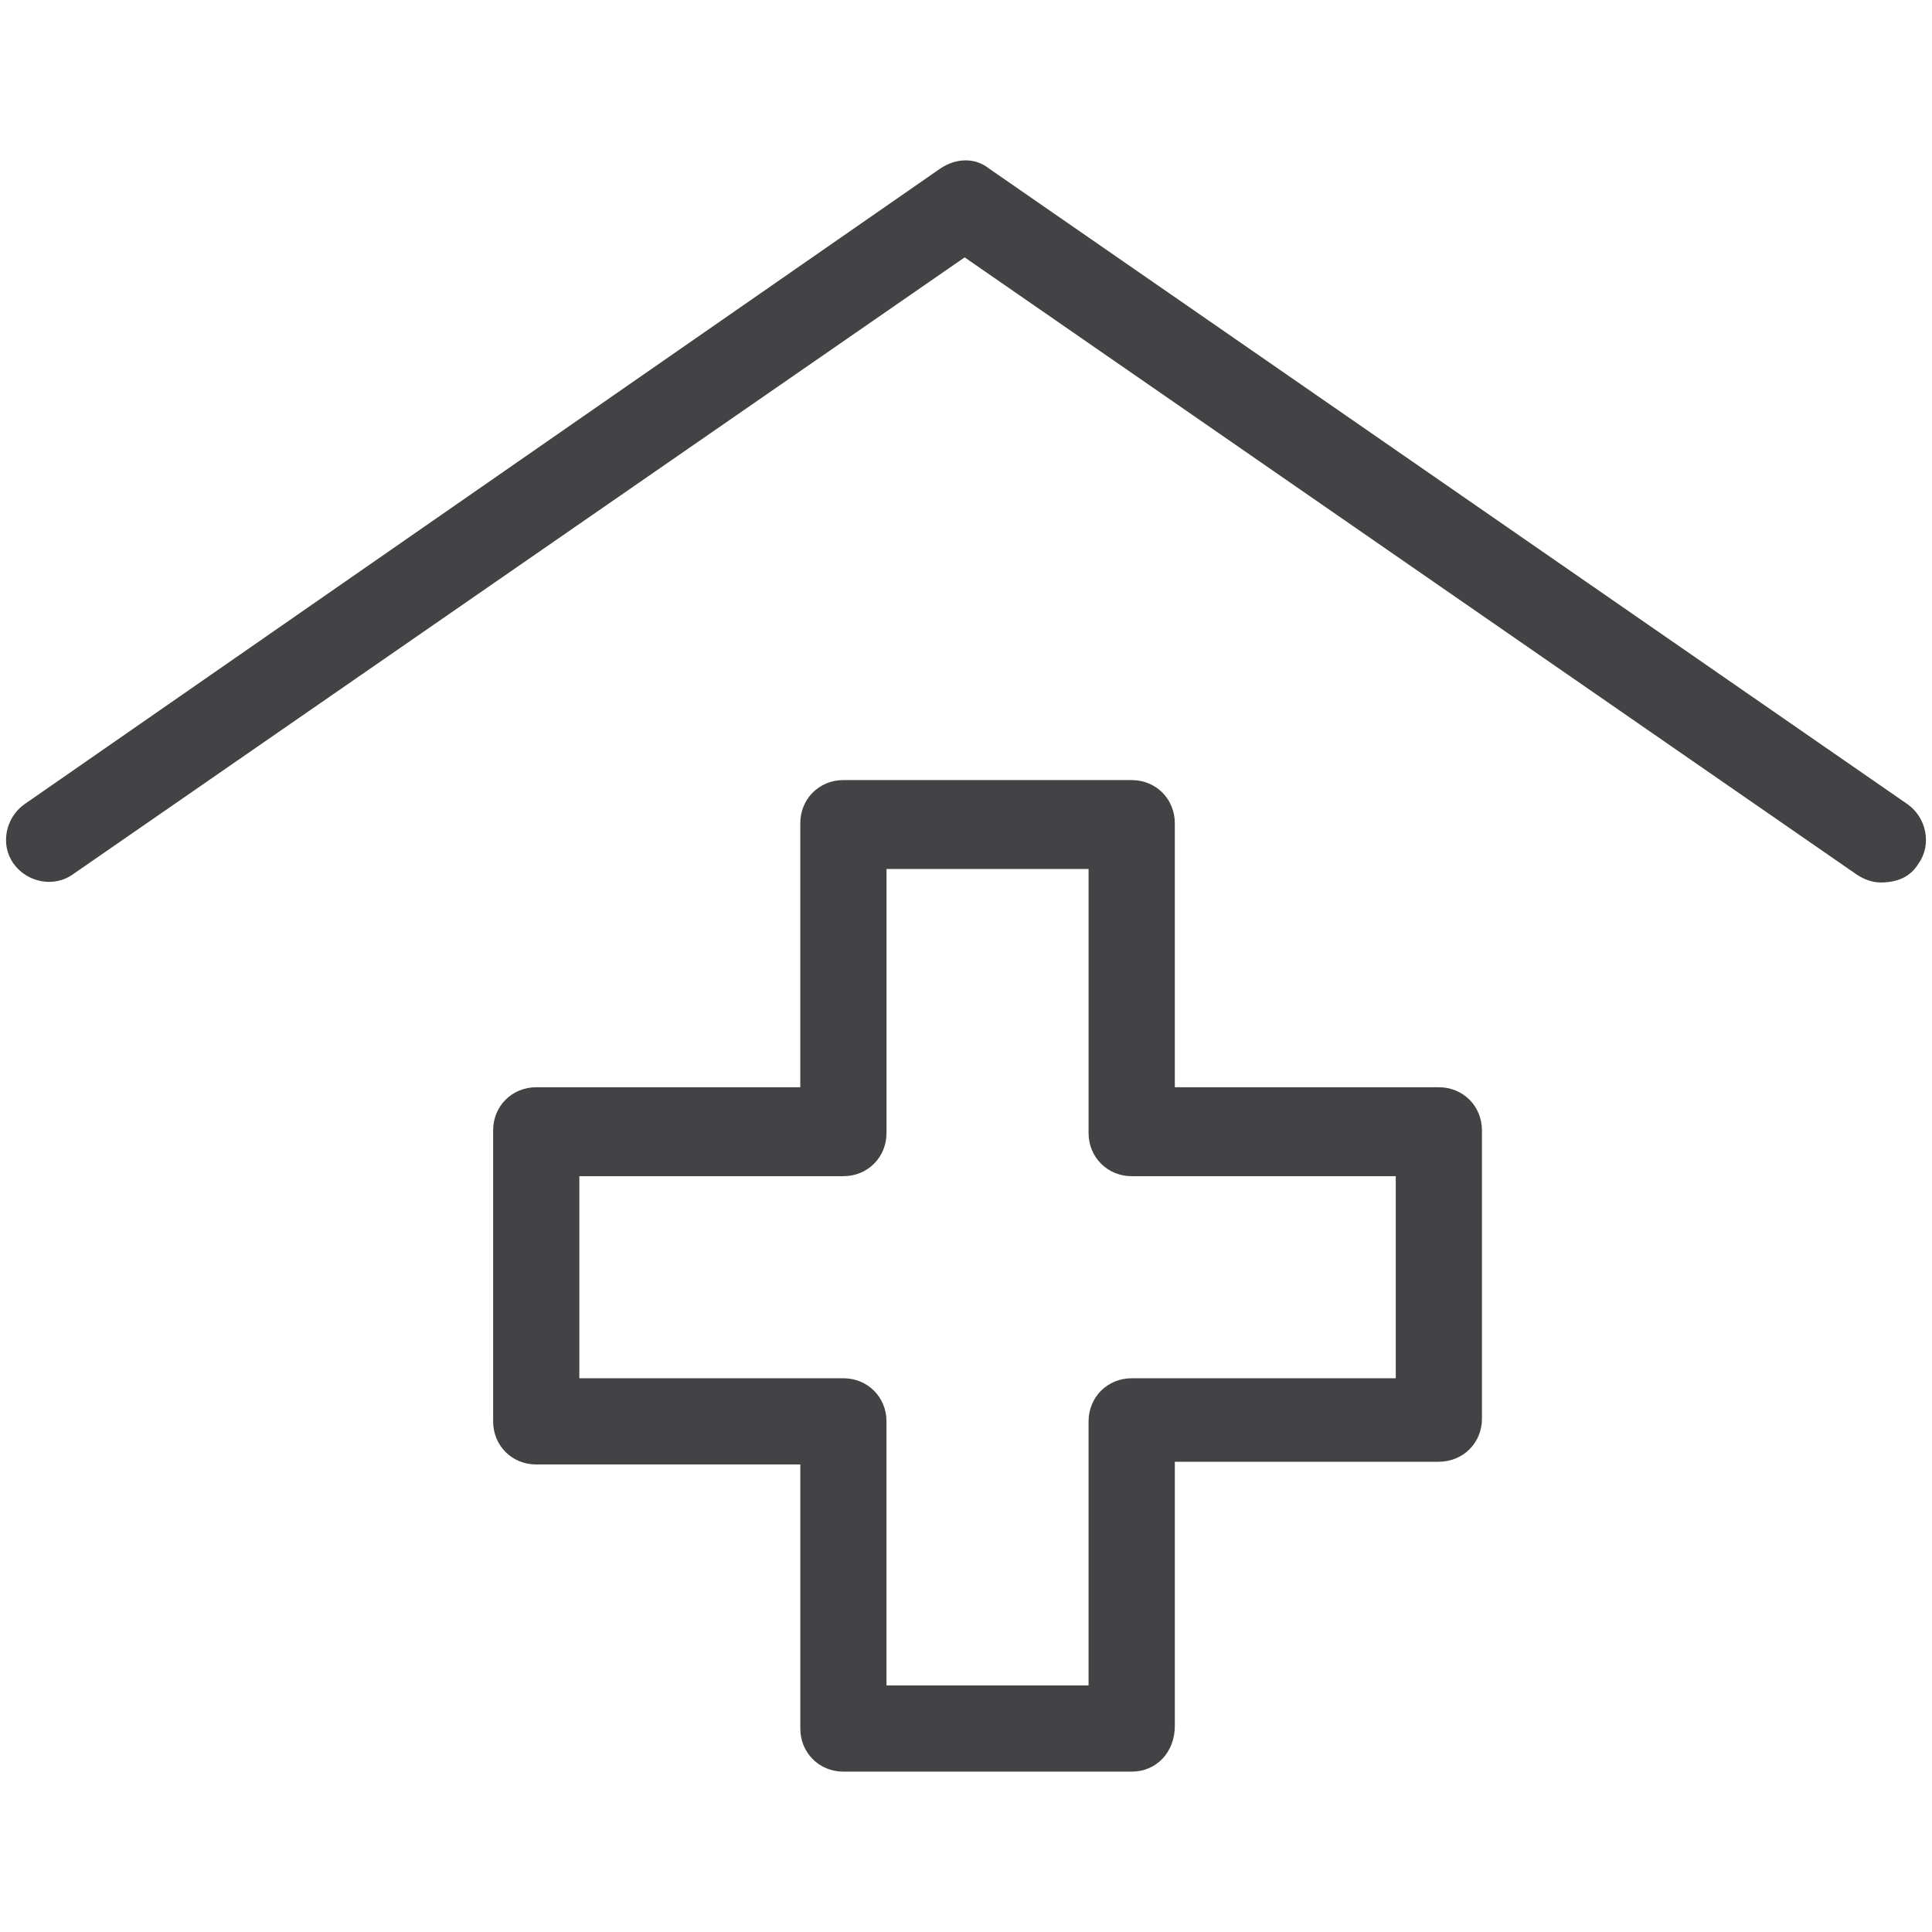 <?xml version="1.0" encoding="utf-8"?>
<!-- Generator: Adobe Illustrator 16.0.0, SVG Export Plug-In . SVG Version: 6.00 Build 0)  -->
<!DOCTYPE svg PUBLIC "-//W3C//DTD SVG 1.1//EN" "http://www.w3.org/Graphics/SVG/1.1/DTD/svg11.dtd">
<svg version="1.1" id="Livello_1" xmlns="http://www.w3.org/2000/svg" xmlns:xlink="http://www.w3.org/1999/xlink" x="0px" y="0px"
	 width="160px" height="160px" viewBox="0 0 160 160" enable-background="new 0 0 160 160" xml:space="preserve">
<g display="none">
	<path display="inline" fill="#434345" stroke="#434345" stroke-miterlimit="10" d="M155.631,17.019c0.771,0.772,2.02,0.772,2.791,0
		c0.771-0.771,0.771-2.02,0-2.793c-9.216-9.215-24.206-9.217-33.421,0c-4.108,4.106-6.373,9.361-6.818,14.738h-8.288V26.1
		c0-4.393-3.573-7.965-7.967-7.965H57.961C53.15,8.022,42.862,1,30.938,1C14.43,1,1,14.43,1,30.938
		C1,39.888,4.967,47.91,11.211,53.4c0,0.012-0.007,0.023-0.007,0.035v77.257h-0.879c-5.143,0-9.325,4.184-9.325,9.327v9.655
		C1,154.816,5.183,159,10.325,159h139.35c5.142,0,9.325-4.184,9.325-9.325v-9.657c0-5.146-4.184-9.327-9.325-9.327h-40.243
		L59.233,43.745h42.694c4.394,0,7.967-3.575,7.967-7.967v-2.865h8.288c0.445,5.378,2.71,10.632,6.818,14.735
		c4.463,4.465,10.396,6.922,16.712,6.922c6.311,0,12.247-2.457,16.709-6.922c0.771-0.771,0.771-2.02,0-2.792
		c-0.771-0.771-2.02-0.771-2.791,0c-7.677,7.677-20.165,7.674-27.841,0c-7.673-7.674-7.673-20.163,0-27.838
		C135.464,9.346,147.954,9.345,155.631,17.019z M4.95,30.938c0-14.33,11.659-25.988,25.988-25.988
		c14.331,0,25.989,11.659,25.989,25.988c0,14.331-11.658,25.989-25.989,25.989C16.609,56.928,4.95,45.27,4.95,30.938z
		 M155.052,140.018v9.657c0,2.966-2.411,5.377-5.377,5.377H10.325c-2.964,0-5.375-2.411-5.375-5.377v-9.657
		c0-2.963,2.411-5.377,5.375-5.377h139.35C152.641,134.645,155.052,137.055,155.052,140.018z M15.155,130.692V56.331
		c4.589,2.865,9.987,4.548,15.784,4.548c10.734,0,20.139-5.696,25.424-14.206l48.51,84.018H15.155V130.692z M105.945,35.778
		c0,2.215-1.802,4.017-4.018,4.017H59.539c0.87-2.8,1.34-5.773,1.34-8.856c0-3.08-0.47-6.053-1.34-8.854h42.389
		c2.216,0,4.018,1.802,4.018,4.016V35.778z"/>
	<path display="inline" fill="#434345" stroke="#434345" stroke-miterlimit="10" d="M30.468,45.186
		c7.855,0,14.245-6.393,14.245-14.248c0-7.854-6.389-14.243-14.245-14.243c-7.853,0-14.242,6.389-14.242,14.243
		C16.226,38.793,22.615,45.186,30.468,45.186z M30.468,20.644c5.676,0,10.295,4.616,10.295,10.292
		c0,5.678-4.619,10.296-10.295,10.296c-5.675,0-10.292-4.618-10.292-10.296C20.175,25.262,24.792,20.644,30.468,20.644z"/>
</g>
<g display="none">
	<path display="inline" fill="#434345" stroke="#434345" stroke-miterlimit="10" d="M157.016,84.979H33.483V19.175
		c0-7.574,6.2-13.736,13.821-13.736c6.946,0,12.698,5.12,13.669,11.757c-10.336,1.202-18.361,9.313-18.361,19.129
		c0,1.366,1.111,2.47,2.485,2.47h37.05c1.369,0,2.483-1.104,2.483-2.47c0-9.905-8.169-18.083-18.642-19.167
		C64.974,7.805,56.983,0.5,47.305,0.5c-10.362,0-18.792,8.377-18.792,18.675v65.804H2.984c-1.372,0-2.484,1.104-2.484,2.469
		s1.112,2.471,2.484,2.471h12.07l13.533,53.792c0.276,1.098,1.27,1.868,2.41,1.868H42.51v11.45c0,1.361,1.111,2.471,2.484,2.471
		c1.374,0,2.485-1.109,2.485-2.471v-11.45h65.04v11.45c0,1.361,1.114,2.471,2.486,2.471c1.37,0,2.483-1.109,2.483-2.471v-11.45
		h11.516c1.14,0,2.134-0.771,2.41-1.868l13.537-53.792h12.062c1.372,0,2.486-1.106,2.486-2.471S158.389,84.979,157.016,84.979z
		 M79.422,33.855H47.819c1.312-6.745,7.897-11.889,15.801-11.889C71.525,21.966,78.113,27.11,79.422,33.855z M127.064,140.641
		H32.938l-12.76-50.722h119.65L127.064,140.641z"/>
</g>
<g display="none">
	<path display="inline" fill="#434345" stroke="#434345" stroke-width="2" stroke-miterlimit="10" d="M157.011,43.273
		c-2.89,0-5.827,0-8.716,0v-9.788c0-1.063-0.948-2.029-1.989-2.031h-41.801v-6.535c0-6.774-3.399-12.795-8.273-17.067
		C91.358,3.581,84.97,1,78.629,1h-7.962c-6.339,0-12.729,2.581-17.603,6.852c-4.875,4.272-8.273,10.293-8.273,17.067v6.535
		c-14.047,0-28.155,0-42.174,0C1.705,31.633,0.983,32.539,1,33.485v93.397c0,9.765,6.819,17.953,15.844,19.875
		c0.202,2.012,0.701,4.04,1.804,5.777c1.242,1.951,3.269,3.28,5.313,4.357c0.582,0.308,1.171,0.605,1.78,0.858
		c0.833,0.349,1.695,0.633,2.575,0.849c1.071,0.262,2.197,0.395,3.302,0.4c35.829,0,71.649,0,107.479,0
		c10.926,0,19.904-9.153,19.904-20.305V45.302C159,44.239,158.053,43.273,157.011,43.273z M48.772,24.919
		c0-5.375,2.73-10.3,6.904-13.959c4.175-3.658,9.752-5.9,14.991-5.9h7.962c5.241,0,10.817,2.243,14.99,5.9
		c4.173,3.659,6.907,8.584,6.907,13.959v6.535c-17.253,0-34.503,0-51.754,0V24.919z M102.516,53.79c2.221,0,3.98,1.793,3.98,4.061
		c0,2.267-1.76,4.06-3.98,4.06c-2.224,0-3.982-1.793-3.982-4.06C98.533,55.583,100.292,53.79,102.516,53.79z M46.783,53.79
		c2.221,0,3.98,1.793,3.98,4.061c0,2.267-1.759,4.06-3.98,4.06c-2.224,0-3.982-1.793-3.982-4.06
		C42.8,55.583,44.559,53.79,46.783,53.79z M4.981,126.883V35.516h39.811c0,4.831,0,9.726,0,14.531
		c-3.423,0.908-5.972,4.042-5.972,7.804c0,4.461,3.588,8.122,7.963,8.122c4.374,0,7.959-3.66,7.959-8.122
		c0-3.763-2.546-6.896-5.97-7.804c0.002-4.813,0-9.694,0-14.531c17.251,0,34.501,0,51.754,0c0,4.831,0,9.726,0,14.531
		c-3.427,0.908-5.971,4.042-5.971,7.804c0,4.461,3.586,8.122,7.96,8.122c4.373,0,7.959-3.66,7.959-8.122
		c0-3.763-2.545-6.896-5.97-7.804c0.002-4.813,0-9.694,0-14.531h39.812v91.367c0,8.985-7.119,16.246-15.927,16.246
		c-35.827,0-71.656,0-107.485,0C12.1,143.129,4.981,135.868,4.981,126.883z M155.021,138.695c0,8.932-7.181,16.243-15.926,16.243
		c-35.829,0-71.65,0-107.479,0c-3.096-0.021-6.111-1.607-8.153-3.178l0.028-0.012c-1.595-1.714-2.212-3.299-2.399-4.562
		c35.766,0,71.532,0,107.297,0c10.965,0,19.905-9.121,19.905-20.305v-79.55h6.727V138.695z"/>
</g>
<g display="none">
	<path display="inline" fill="#434345" stroke="#434345" stroke-width="3" stroke-miterlimit="10" d="M17.717,51.933v83.089H5.132
		V158h97.103v-22.978H89.2V68.485h30.116V2H53.46C33.752,2,17.717,24.399,17.717,51.933z M20.43,51.933
		c0-22.708,11.645-41.63,26.972-45.65L86.49,67.369v39.538H20.43V51.933z M99.521,138.485v16.052H7.845v-16.052h9.872H89.2H99.521z
		 M20.43,135.022v-24.651h66.058v24.651H20.43z M116.604,65.022H88.49L50.517,5.673c0.97-0.122,1.95-0.209,2.943-0.209h63.144
		V65.022z"/>
	<path display="inline" fill="#434345" stroke="#434345" stroke-width="3" stroke-miterlimit="10" d="M154.868,14.761
		c-0.132-0.08-0.263-0.164-0.397-0.252c-1.033-0.68-2.199-1.449-4.438-1.449c-2.236,0-3.404,0.77-4.435,1.447
		c-0.903,0.595-1.613,1.064-3.192,1.064s-2.292-0.469-3.195-1.064c-1.027-0.678-2.198-1.447-4.435-1.447
		c-2.235,0-3.404,0.77-4.435,1.449c-0.9,0.593-1.616,1.062-3.189,1.062v3.463c2.235,0,3.401-0.768,4.435-1.448
		c0.9-0.595,1.616-1.063,3.189-1.063c1.579,0,2.292,0.468,3.195,1.063c1.027,0.68,2.198,1.448,4.435,1.448s3.407-0.768,4.435-1.449
		c0.906-0.594,1.616-1.062,3.192-1.062c1.579,0,2.292,0.468,3.192,1.063c0.479,0.315,1.008,0.639,1.643,0.904V14.761z"/>
	<path display="inline" fill="#434345" stroke="#434345" stroke-width="3" stroke-miterlimit="10" d="M154.868,34.621
		c-0.132-0.081-0.263-0.165-0.397-0.253c-1.033-0.682-2.199-1.453-4.44-1.453c-2.235,0-3.401,0.771-4.435,1.453
		c-0.9,0.595-1.616,1.063-3.189,1.063c-1.579,0-2.292-0.468-3.195-1.063c-1.027-0.682-2.198-1.453-4.435-1.453
		c-2.235,0-3.406,0.771-4.435,1.453c-0.906,0.595-1.616,1.063-3.192,1.063v3.462c2.236,0,3.404-0.77,4.435-1.451
		c0.903-0.595,1.613-1.063,3.192-1.063c1.574,0,2.289,0.469,3.189,1.063c1.033,0.682,2.199,1.451,4.438,1.451
		c2.236,0,3.407-0.77,4.438-1.451c0.9-0.595,1.613-1.063,3.189-1.063c1.579,0,2.292,0.469,3.192,1.063
		c0.48,0.317,1.01,0.642,1.646,0.908V34.621z"/>
	<path display="inline" fill="#434345" stroke="#434345" stroke-width="3" stroke-miterlimit="10" d="M154.868,54.476
		c-0.132-0.082-0.263-0.167-0.397-0.256c-1.033-0.676-2.199-1.447-4.44-1.447c-2.235,0-3.401,0.771-4.435,1.447
		c-0.9,0.599-1.616,1.069-3.189,1.069c-1.579,0-2.292-0.47-3.195-1.069c-1.027-0.676-2.198-1.447-4.435-1.447
		c-2.235,0-3.406,0.771-4.435,1.447c-0.906,0.599-1.616,1.069-3.192,1.069v3.463c2.236,0,3.404-0.771,4.435-1.454
		c0.903-0.595,1.613-1.062,3.192-1.062c1.574,0,2.289,0.467,3.189,1.062c1.033,0.683,2.199,1.454,4.438,1.454
		c2.236,0,3.407-0.771,4.438-1.454c0.9-0.595,1.613-1.062,3.189-1.062c1.579,0,2.292,0.467,3.192,1.062
		c0.48,0.317,1.01,0.641,1.646,0.906V54.476z"/>
</g>
<g display="none">
	<path display="inline" fill="#434345" stroke="#434345" stroke-width="2" stroke-miterlimit="10" d="M3.949,158h152.1
		c1.172,0,1.951-0.78,1.951-1.95v-18.543c0-1.171-0.779-1.951-1.951-1.951h-2.729V91.639h2.729c1.172,0,1.951-0.78,1.951-1.951
		V71.145c0-1.172-0.779-1.952-1.951-1.952h-23.399V49.284c3.51-0.195,10.92-0.977,15.796-5.855
		c6.436-6.637,5.461-17.567,5.461-17.957c0-0.976-0.78-1.757-1.756-1.757c-0.39,0-6.434-0.39-12.09,2.147
		c0.587-1.757,1.169-3.708,1.169-5.855c0-9.565-8.58-17.176-8.967-17.567c-0.783-0.585-1.756-0.585-2.535,0
		c-0.394,0.392-9.168,7.808-9.168,17.372c0,2.342,0.586,4.685,1.365,6.636c-6.046-2.732-12.675-2.147-13.064-2.147
		c-0.974,0-1.756,0.782-1.756,1.757c0,0.39-0.587,11.516,5.853,17.958c4.874,4.88,12.283,5.465,15.987,5.465v19.713H81.363V49.284
		c3.511-0.195,10.921-0.977,15.797-5.855c6.436-6.637,5.46-17.567,5.46-17.957c0-0.976-0.779-1.757-1.756-1.757
		c-0.389,0-6.433-0.39-12.089,2.147c0.587-1.757,1.169-3.708,1.169-5.855c0-9.565-8.581-17.176-8.968-17.567
		c-0.782-0.585-1.756-0.585-2.536,0c-0.39,0.392-9.166,7.808-9.166,17.372c0,2.342,0.587,4.685,1.366,6.636
		c-6.045-2.732-12.675-2.147-13.065-2.147c-0.976,0-1.756,0.782-1.756,1.757c0,0.39-0.584,11.516,5.851,17.958
		c4.875,4.88,12.285,5.465,15.991,5.465v19.713H30.08V49.284c3.51-0.195,10.92-0.977,15.795-5.855
		c6.434-6.637,5.459-17.567,5.459-17.957c0-0.976-0.78-1.757-1.755-1.757c-0.39,0-6.434-0.39-12.089,2.147
		c0.584-1.757,1.169-3.708,1.169-5.855c0-9.565-8.58-17.176-8.969-17.567c-0.78-0.585-1.755-0.585-2.535,0
		c-0.39,0.392-9.166,7.808-9.166,17.372c0,2.342,0.586,4.685,1.365,6.636c-6.044-2.732-12.675-2.147-13.065-2.147
		c-0.974,0-1.753,0.782-1.753,1.757c0,0.39-0.586,11.516,5.85,17.958c4.874,4.88,12.285,5.465,15.99,5.465v19.713H3.949
		C2.779,69.192,2,69.973,2,71.145v18.543c0,1.171,0.779,1.951,1.949,1.951h2.73v43.917h-2.73c-1.169,0-1.949,0.78-1.949,1.951
		v18.543C2,157.22,2.779,158,3.949,158z M145.521,40.695c-3.707,3.905-9.943,4.685-13.065,4.685v-1.17
		c0.194-3.318,0.974-8.588,4.288-12.103c3.707-3.903,9.947-4.683,13.068-4.683C150.005,30.546,149.419,36.792,145.521,40.695z
		 M130.699,6.539c2.146,2.343,6.437,7.417,6.24,13.272c0,5.855-4.29,10.931-6.63,13.078c-2.145-2.342-6.433-7.417-6.239-13.272
		S128.555,8.686,130.699,6.539z M115.489,41.086c-3.901-3.709-4.681-9.955-4.681-13.078c3.122,0,9.164,0.585,13.262,4.293
		c4.095,3.709,4.681,9.955,4.681,13.077C125.63,45.379,119.391,44.99,115.489,41.086z M94.235,40.695
		c-3.707,3.905-9.943,4.685-13.065,4.685v-1.17c0.193-3.318,0.974-8.588,4.288-12.103c3.707-3.903,9.946-4.683,13.068-4.683
		C98.72,30.546,98.134,36.792,94.235,40.695z M79.415,6.539c2.145,2.343,6.436,7.417,6.239,13.272c0,5.855-4.29,10.931-6.628,13.078
		c-2.146-2.342-6.434-7.417-6.239-13.272C72.98,13.956,77.269,8.686,79.415,6.539z M64.205,41.086
		c-3.9-3.709-4.681-9.955-4.681-13.078c2.926,0,9.165,0.585,13.261,4.293c3.899,3.709,4.678,9.955,4.678,13.077
		C74.344,45.379,68.105,44.99,64.205,41.086z M42.95,40.695c-3.707,3.905-9.946,4.685-13.065,4.685v-1.17
		c0.195-3.318,0.975-8.588,4.289-12.103c3.706-3.903,9.945-4.683,13.065-4.683C47.434,30.546,46.849,36.792,42.95,40.695z
		 M28.129,6.539c2.145,2.343,6.436,7.417,6.241,13.272c0,5.855-4.291,10.931-6.631,13.078c-2.146-2.342-6.436-7.417-6.24-13.272
		C21.694,13.956,25.984,8.686,28.129,6.539z M12.92,41.086c-3.901-3.709-4.681-9.955-4.681-13.078c3.12,0,9.165,0.585,13.26,4.293
		c3.9,3.709,4.679,9.955,4.679,13.077C23.059,45.379,16.819,44.99,12.92,41.086z M5.899,72.9h148.203v14.835H5.899V72.9z
		 M10.58,91.639h138.839v43.917H10.58V91.639z M5.899,139.458h148.203v14.641H5.899V139.458z"/>
	
		<circle display="inline" fill="#434345" stroke="#434345" stroke-width="2" stroke-miterlimit="10" cx="146.497" cy="80.318" r="2.538"/>
	
		<circle display="inline" fill="#434345" stroke="#434345" stroke-width="2" stroke-miterlimit="10" cx="146.497" cy="146.683" r="2.538"/>
	
		<circle display="inline" fill="#434345" stroke="#434345" stroke-width="2" stroke-miterlimit="10" cx="13.31" cy="80.318" r="2.538"/>
	
		<circle display="inline" fill="#434345" stroke="#434345" stroke-width="2" stroke-miterlimit="10" cx="13.31" cy="146.683" r="2.538"/>
</g>
<g>
	<path fill="#434345" d="M155.755,73.083c-0.668,0-1.339-0.223-2.009-0.669l-73.858-51.1l-73.859,51.1
		c-1.562,1.115-3.793,0.669-4.909-0.894c-1.117-1.562-0.67-3.793,0.892-4.908l75.867-52.661c1.34-0.894,2.901-0.894,4.018,0
		l76.091,52.661c1.561,1.115,2.01,3.347,0.893,4.908C158.209,72.637,157.096,73.083,155.755,73.083z"/>
	<path fill="#434345" d="M93.723,146.719H69.847c-2.008,0-3.569-1.563-3.569-3.572v-21.865H44.409c-2.009,0-3.571-1.56-3.571-3.568
		V93.611c0-2.007,1.563-3.57,3.571-3.57h21.868V68.173c0-2.007,1.561-3.57,3.569-3.57h23.876c2.009,0,3.571,1.563,3.571,3.57v21.868
		h21.865c2.009,0,3.571,1.563,3.571,3.57v23.877c0,2.009-1.563,3.568-3.571,3.568H97.294v21.868
		C97.294,145.155,95.731,146.719,93.723,146.719z M73.417,139.578H90.15v-21.865c0-2.009,1.566-3.571,3.572-3.571h21.868V97.406
		H93.723c-2.006,0-3.572-1.563-3.572-3.572V71.966H73.417v21.868c0,2.01-1.563,3.572-3.57,3.572H47.979v16.735h21.867
		c2.007,0,3.57,1.563,3.57,3.571V139.578z"/>
</g>
</svg>
